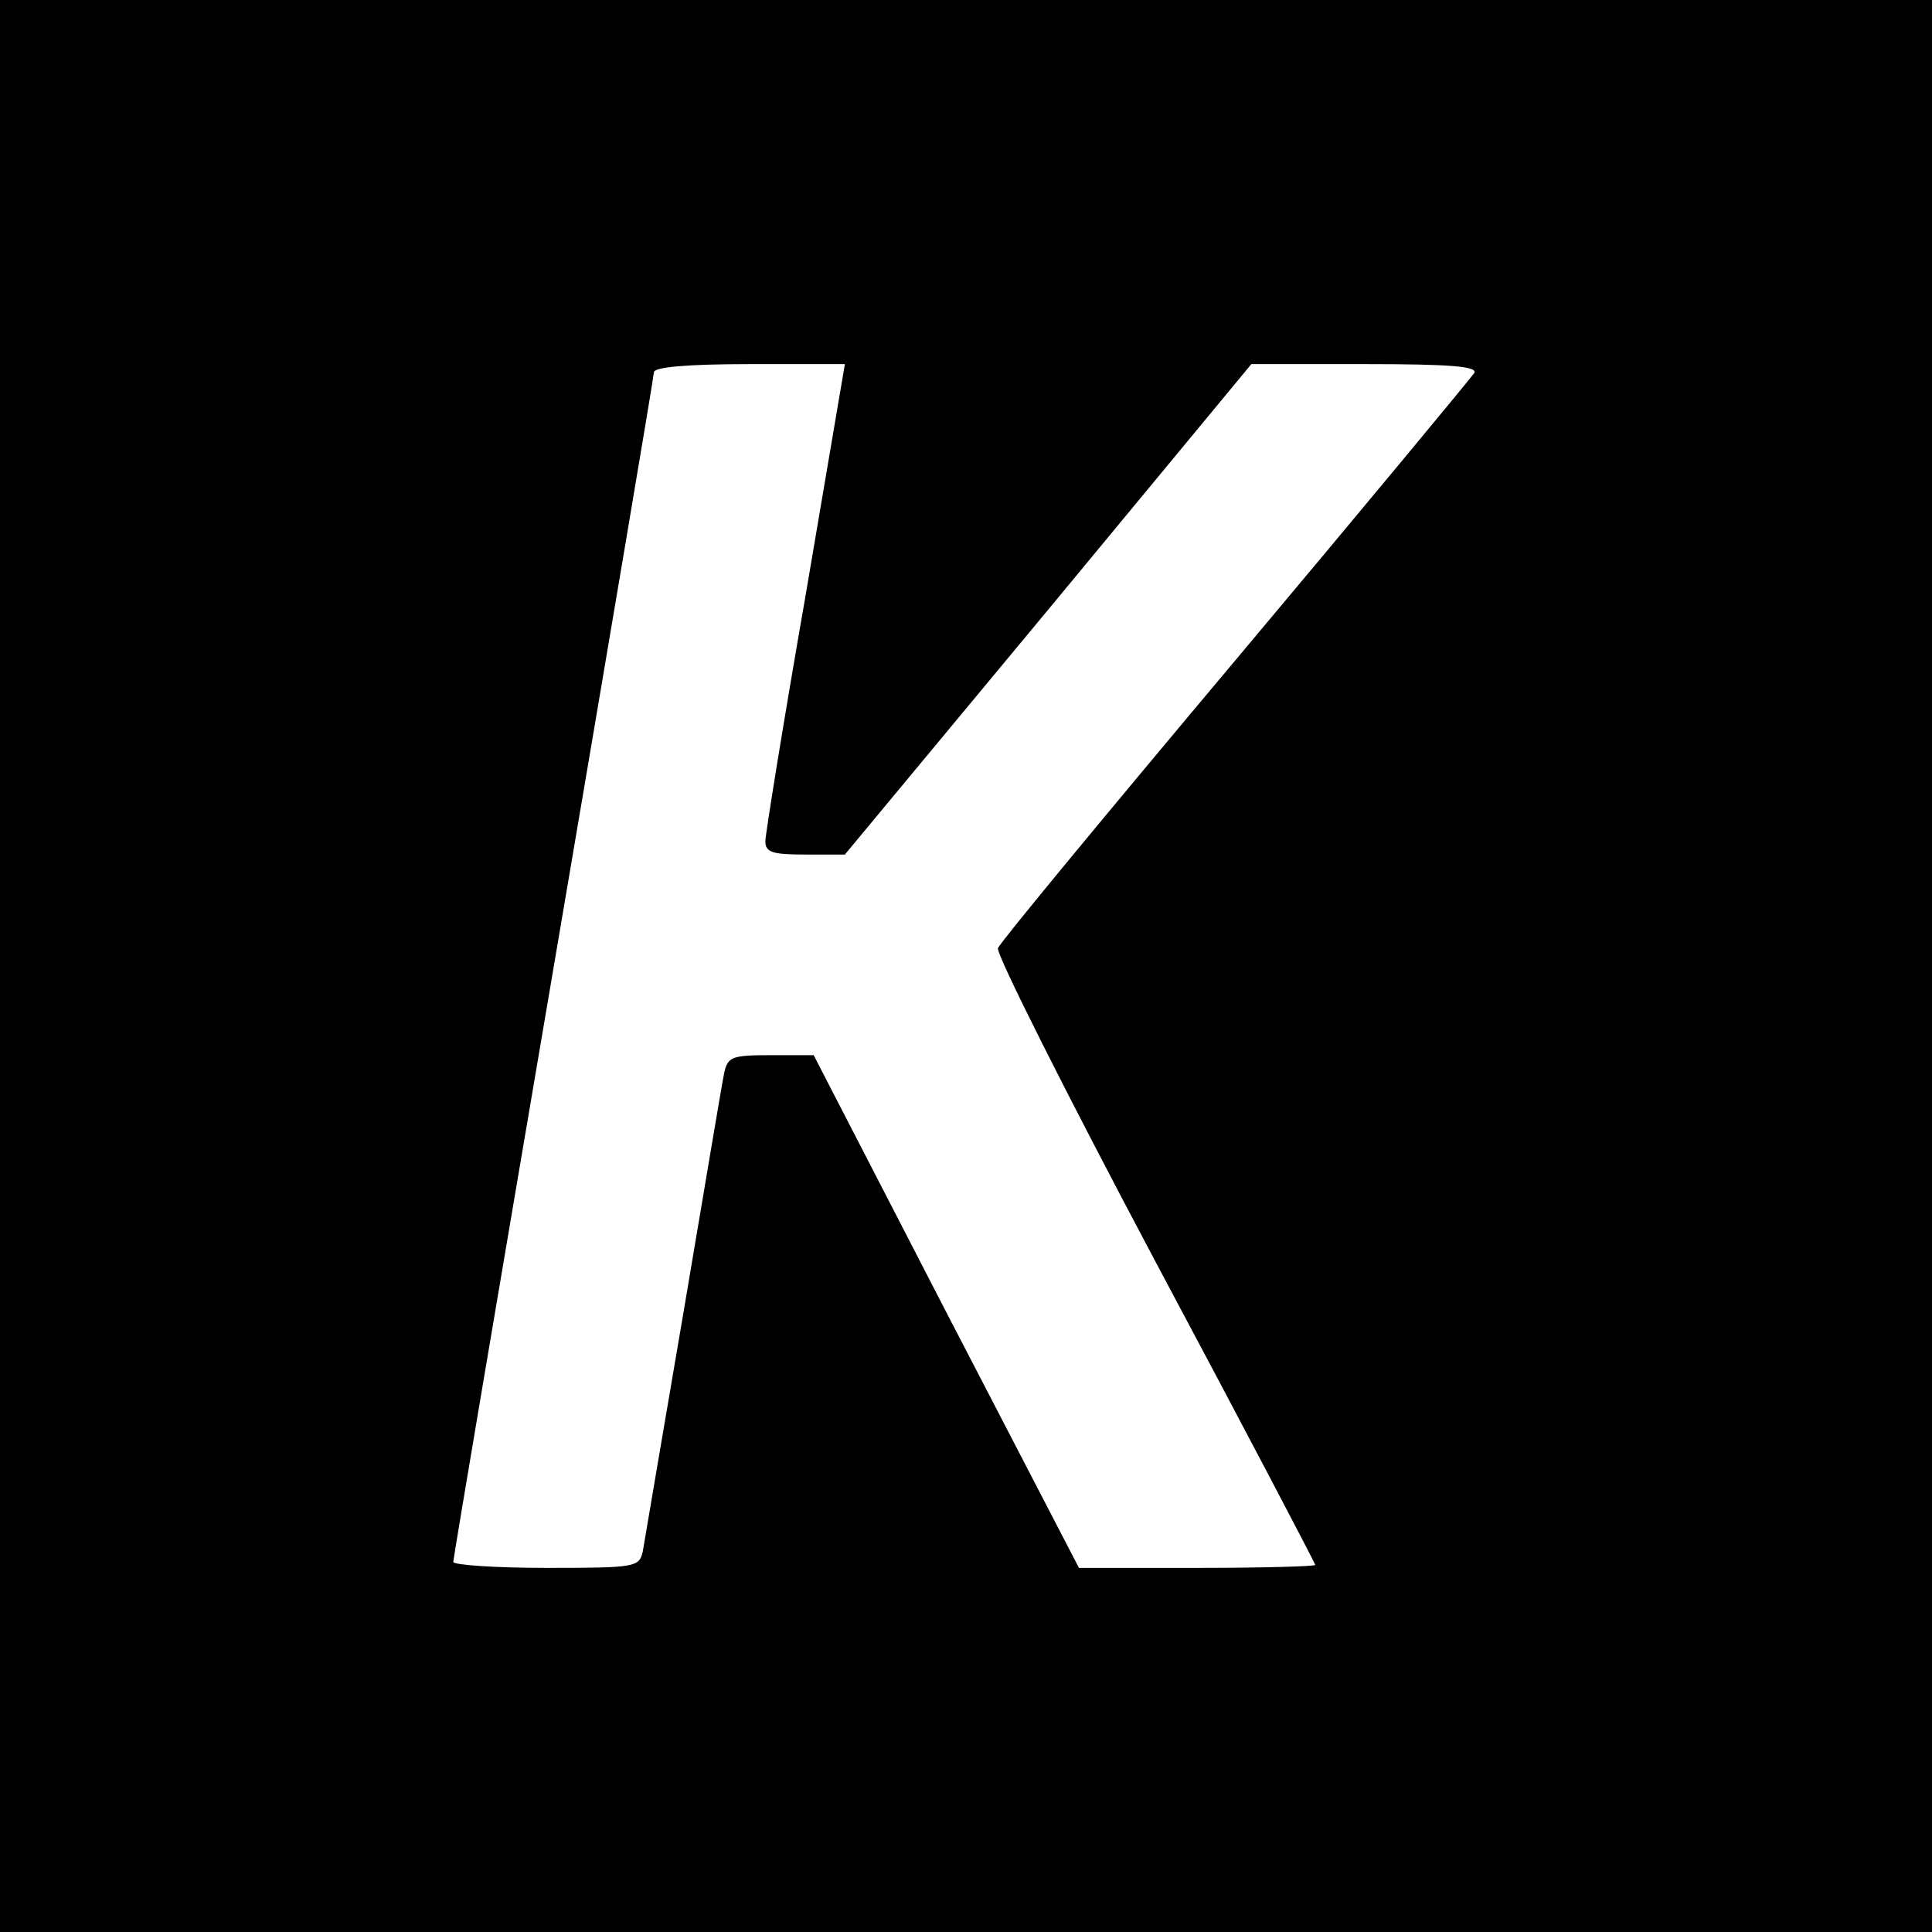 <?xml version="1.0" standalone="no"?>
<!DOCTYPE svg PUBLIC "-//W3C//DTD SVG 20010904//EN"
 "http://www.w3.org/TR/2001/REC-SVG-20010904/DTD/svg10.dtd">
<svg version="1.0" xmlns="http://www.w3.org/2000/svg"
 width="260pt" height="260pt" viewBox="0 0 260 260"
 preserveAspectRatio="xMidYMid meet">
<g transform="translate(0,260) scale(0.1,-0.1)"
fill="#000000" stroke="none">
<path d="M0 1300 l0 -1300 1300 0 1300 0 0 1300 0 1300 -1300 0 -1300 0 0
-1300z m1084 498 c-30 -172 -54 -321 -54 -330 0 -15 9 -18 54 -18 l53 0 274
330 273 330 154 0 c113 0 151 -3 146 -12 -4 -6 -148 -180 -321 -386 -173 -206
-317 -380 -320 -388 -3 -7 92 -196 211 -420 119 -223 216 -408 216 -410 0 -2
-72 -4 -159 -4 l-159 0 -179 345 -178 345 -57 0 c-52 0 -58 -2 -63 -22 -3 -13
-27 -158 -55 -323 -28 -165 -53 -310 -55 -323 -5 -21 -9 -22 -130 -22 -69 0
-125 4 -125 8 0 5 61 365 135 800 74 435 135 796 135 801 0 7 45 11 129 11
l128 0 -53 -312z"/>
</g>
</svg>
